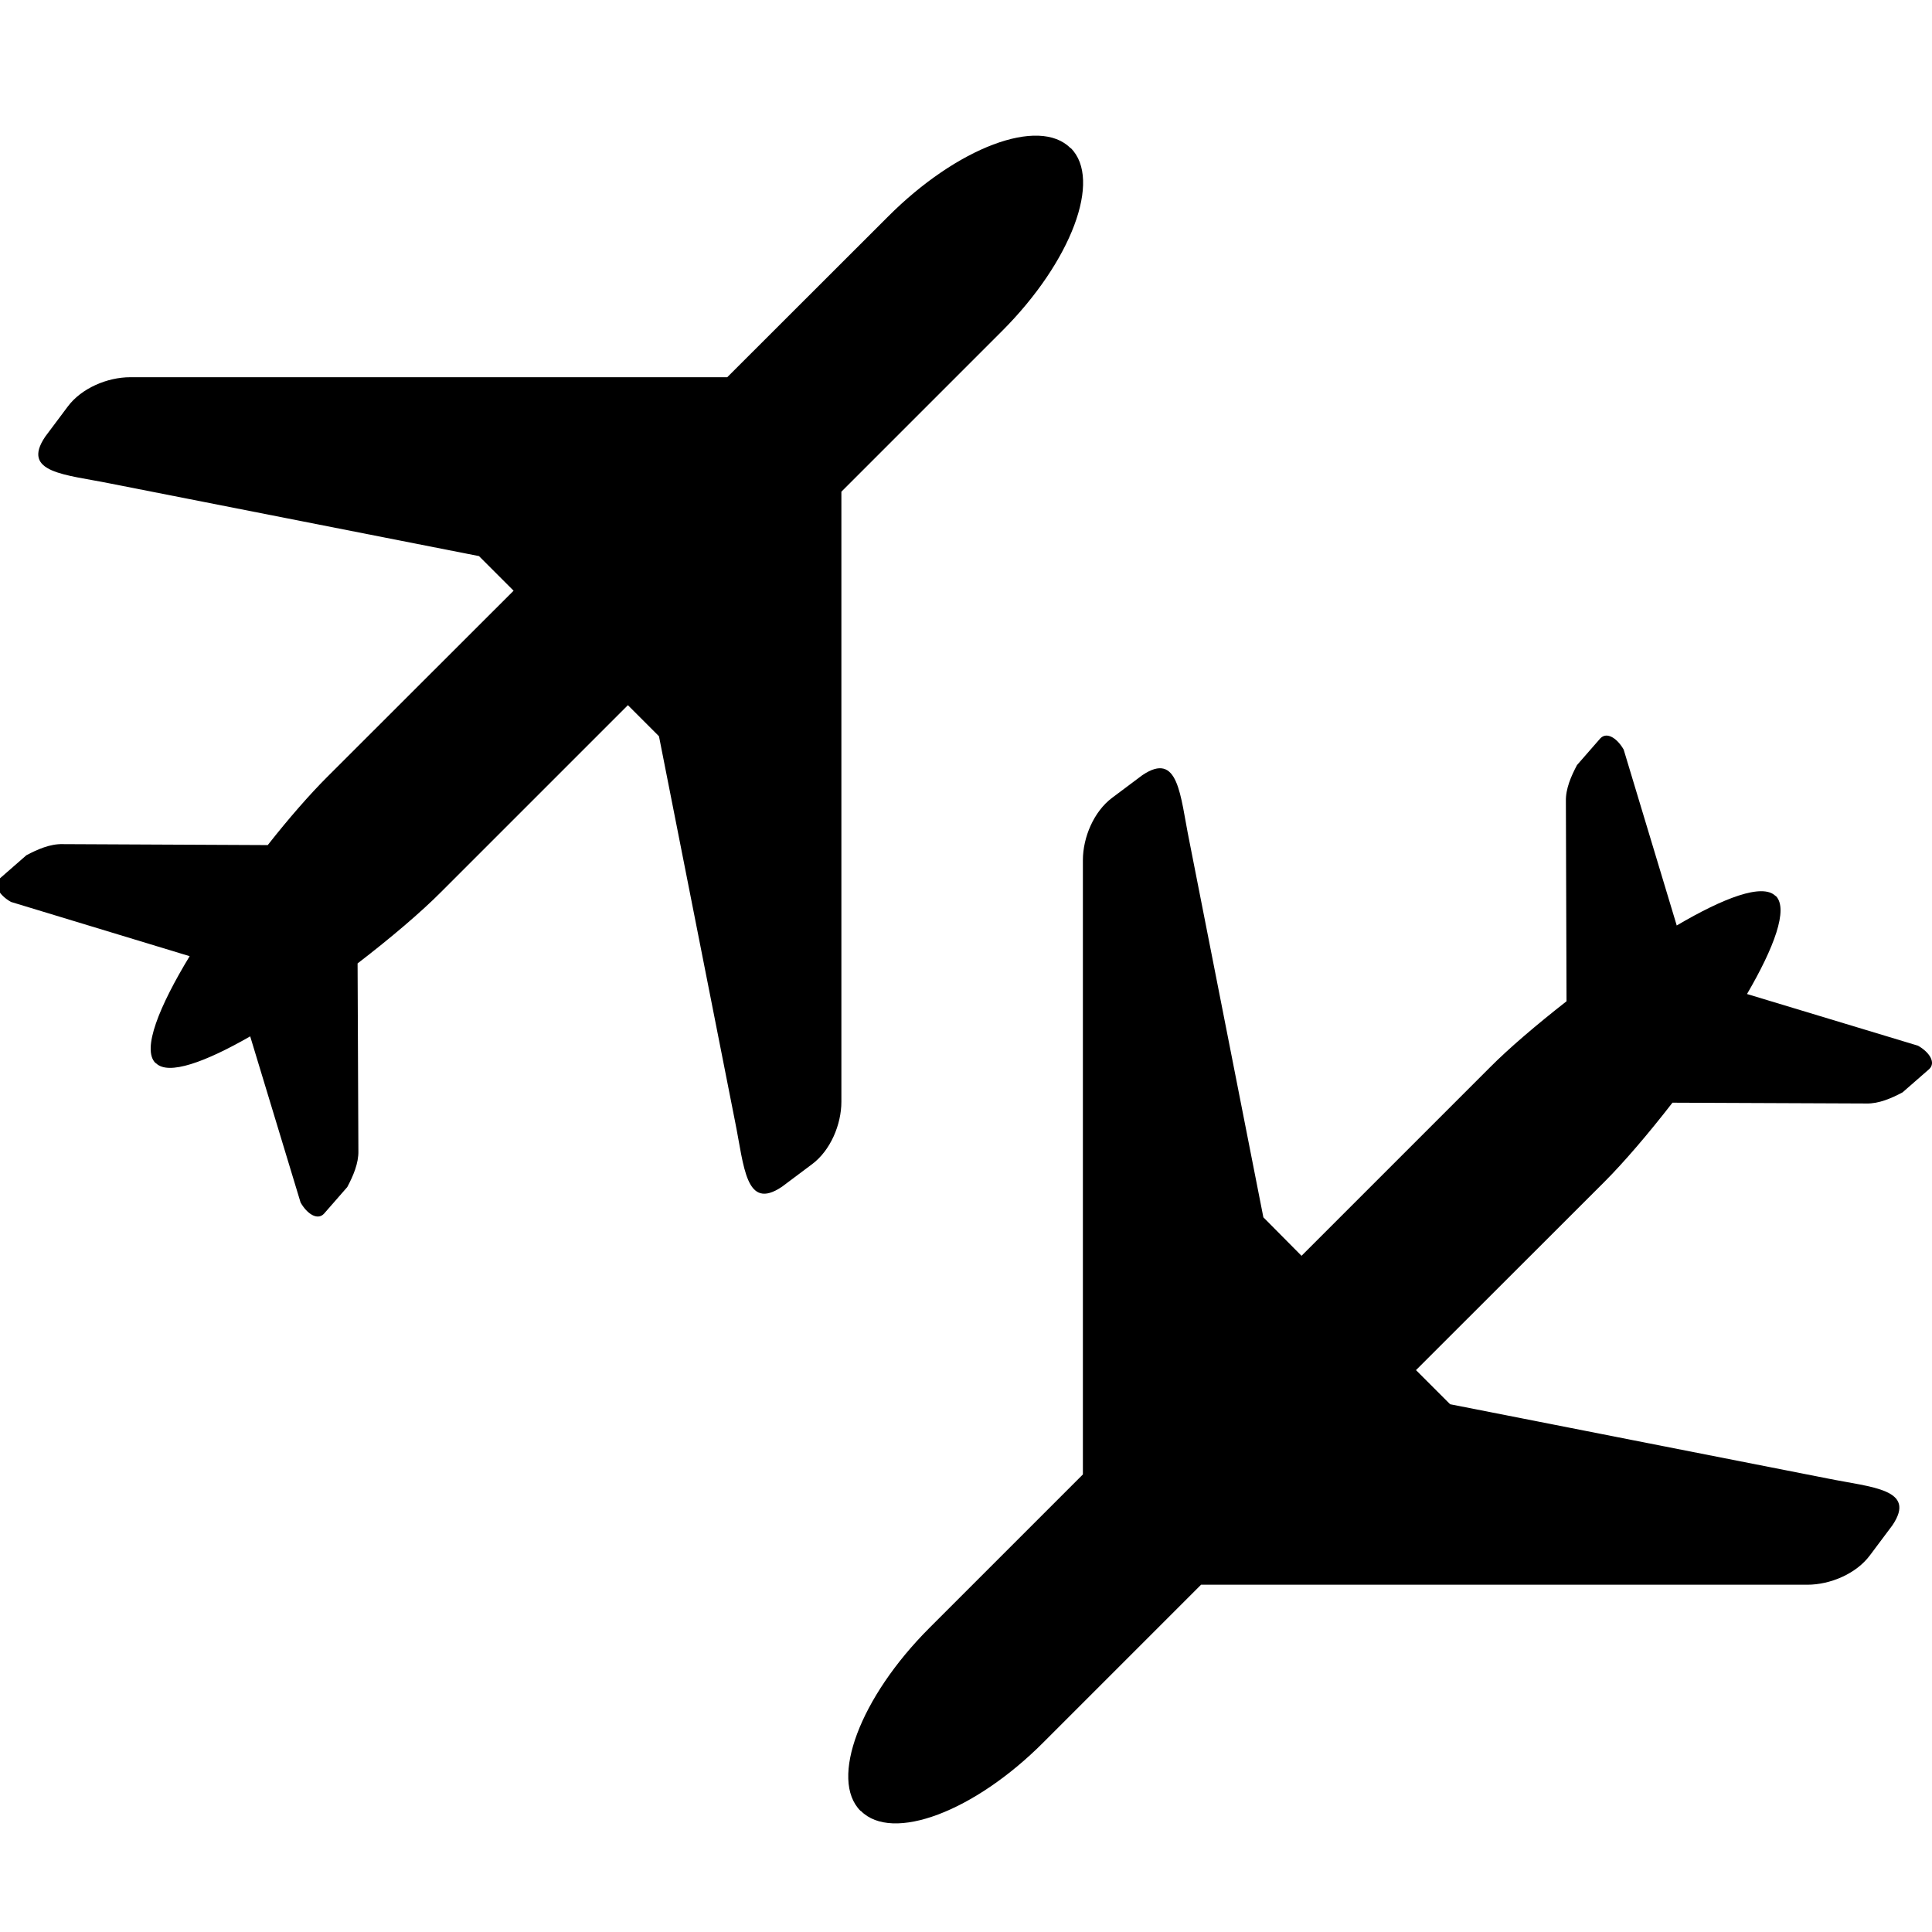 <?xml version="1.0" ?><!DOCTYPE svg  PUBLIC '-//W3C//DTD SVG 1.1//EN'  'http://www.w3.org/Graphics/SVG/1.1/DTD/svg11.dtd'><svg fill-rule="evenodd" height="12pt" overflow="visible" stroke-linejoin="bevel" stroke-width="0.501" version="1.1" viewBox="0 0 12 12" width="12pt" xmlns="http://www.w3.org/2000/svg" xmlns:xlink="http://www.w3.org/1999/xlink"><defs/><g fill="none" font-family="Times New Roman" font-size="16" id="Document" stroke="black" transform="scale(1 -1)"><g id="Spread" transform="translate(0 -12)"><g id="Layer 1"><path d="M 5.347,0.752 L 5.345,0.752 C 5.15,0.947 5.341,1.457 5.773,1.889 L 6.726,2.842 L 6.726,6.657 C 6.726,6.799 6.794,6.96 6.908,7.045 L 7.095,7.185 C 7.321,7.338 7.33,7.058 7.386,6.782 L 7.847,4.439 L 8.084,4.2 L 9.254,5.37 C 9.37,5.487 9.541,5.633 9.73,5.781 L 9.73,5.78 L 9.726,7.023 C 9.724,7.101 9.759,7.18 9.795,7.248 L 9.94,7.414 C 9.98,7.456 10.044,7.416 10.085,7.344 L 10.415,6.25 L 10.415,6.252 C 10.704,6.422 10.947,6.516 11.028,6.435 L 11.03,6.435 C 11.11,6.354 11.018,6.112 10.851,5.826 L 11.913,5.505 C 11.985,5.464 12.025,5.4 11.983,5.36 L 11.817,5.215 C 11.749,5.179 11.67,5.144 11.592,5.146 L 10.388,5.151 C 10.236,4.955 10.085,4.779 9.965,4.659 L 8.795,3.49 L 9.007,3.278 L 11.351,2.817 C 11.627,2.761 11.907,2.752 11.754,2.526 L 11.614,2.339 C 11.529,2.225 11.368,2.157 11.226,2.157 L 7.46,2.157 L 6.482,1.179 C 6.052,0.747 5.542,0.555 5.347,0.752 Z M 1.867,4.531 L 1.554,5.563 C 1.277,5.404 1.045,5.318 0.968,5.397 L 0.966,5.397 C 0.879,5.482 0.99,5.751 1.178,6.061 L 0.068,6.398 C -0.004,6.439 -0.044,6.503 -0.002,6.543 L 0.164,6.688 C 0.232,6.724 0.311,6.759 0.389,6.757 L 1.663,6.751 C 1.795,6.919 1.925,7.067 2.031,7.173 L 3.19,8.331 L 2.975,8.546 L 0.684,8.997 C 0.408,9.053 0.128,9.062 0.281,9.288 L 0.421,9.475 C 0.506,9.589 0.667,9.657 0.809,9.657 L 4.517,9.657 L 5.514,10.653 C 5.944,11.085 6.454,11.277 6.649,11.08 L 6.651,11.08 C 6.846,10.885 6.655,10.375 6.223,9.943 L 5.226,8.946 L 5.226,5.157 C 5.226,5.015 5.158,4.854 5.044,4.769 L 4.857,4.629 C 4.631,4.476 4.622,4.756 4.566,5.032 L 4.093,7.427 L 3.9,7.62 L 2.742,6.462 C 2.616,6.335 2.428,6.175 2.221,6.016 L 2.226,4.852 C 2.228,4.774 2.193,4.695 2.157,4.627 L 2.012,4.461 C 1.972,4.419 1.908,4.459 1.867,4.531 Z" fill="#000000" marker-end="none" marker-start="none" stroke="none" stroke-linecap="round" stroke-linejoin="miter" stroke-miterlimit="79.84" stroke-width="0.324"/></g></g></g></svg>